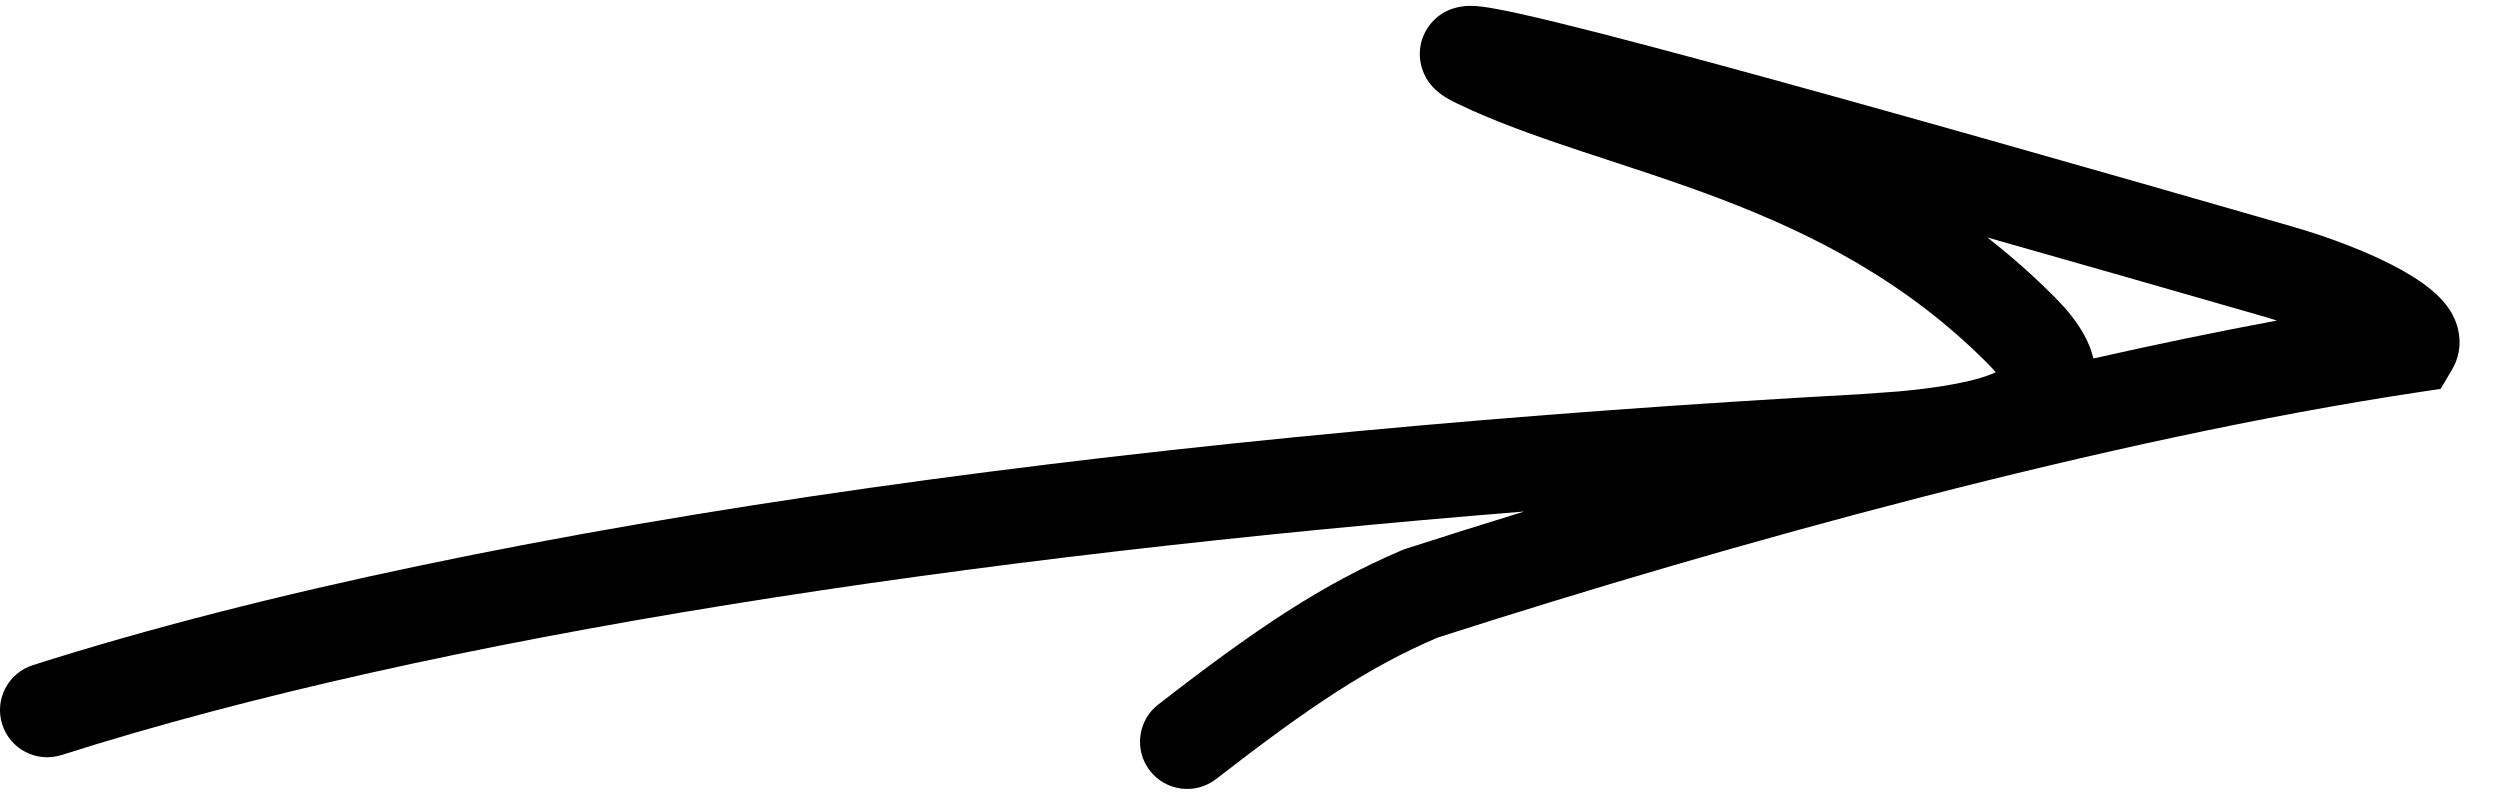 <?xml version="1.0" encoding="UTF-8"?> <svg xmlns="http://www.w3.org/2000/svg" width="53" height="17" viewBox="0 0 53 17" fill="none"><path d="M31.159 0.124C31.322 0.123 31.506 0.151 31.647 0.176C31.811 0.204 32.009 0.245 32.231 0.294C33.118 0.49 34.553 0.862 36.282 1.33C39.751 2.269 44.484 3.618 48.579 4.798L48.916 4.899C49.691 5.143 50.392 5.433 50.917 5.726C51.206 5.887 51.502 6.082 51.724 6.31C51.832 6.421 51.979 6.596 52.067 6.835C52.167 7.105 52.194 7.478 51.984 7.834L51.742 8.244L51.271 8.315C44.69 9.308 36.713 11.514 30.477 13.517C29.033 14.135 27.788 14.958 25.781 16.516C25.345 16.854 24.716 16.775 24.378 16.339C24.039 15.903 24.119 15.274 24.555 14.936C26.615 13.336 28.026 12.386 29.724 11.663L29.767 11.646L29.809 11.632C30.616 11.372 31.454 11.108 32.314 10.844C20.591 11.787 9.287 13.466 1.303 16.007C0.777 16.174 0.214 15.883 0.047 15.357C-0.121 14.831 0.171 14.268 0.697 14.101C10.569 10.96 25.22 9.135 39.453 8.356L40.244 8.299C40.97 8.233 41.503 8.142 41.887 8.04C42.078 7.989 42.214 7.935 42.309 7.894C42.298 7.88 42.288 7.866 42.275 7.852L42.148 7.716C40.404 5.959 38.426 4.959 36.465 4.213C35.475 3.837 34.513 3.534 33.566 3.22C32.753 2.95 31.947 2.671 31.207 2.341L30.894 2.196C30.821 2.161 30.744 2.121 30.673 2.079C30.627 2.052 30.49 1.97 30.369 1.837C30.319 1.781 30.15 1.588 30.109 1.279C30.053 0.852 30.268 0.507 30.519 0.325C30.707 0.189 30.893 0.154 30.956 0.143C31.04 0.128 31.113 0.124 31.159 0.124ZM42.131 5.034C42.619 5.415 43.1 5.836 43.567 6.307L43.764 6.515C43.965 6.742 44.173 7.026 44.303 7.352C44.334 7.431 44.359 7.514 44.38 7.6C45.694 7.303 46.997 7.033 48.269 6.796L48.025 6.72C46.132 6.174 44.104 5.594 42.131 5.034Z" fill="black"></path></svg> 